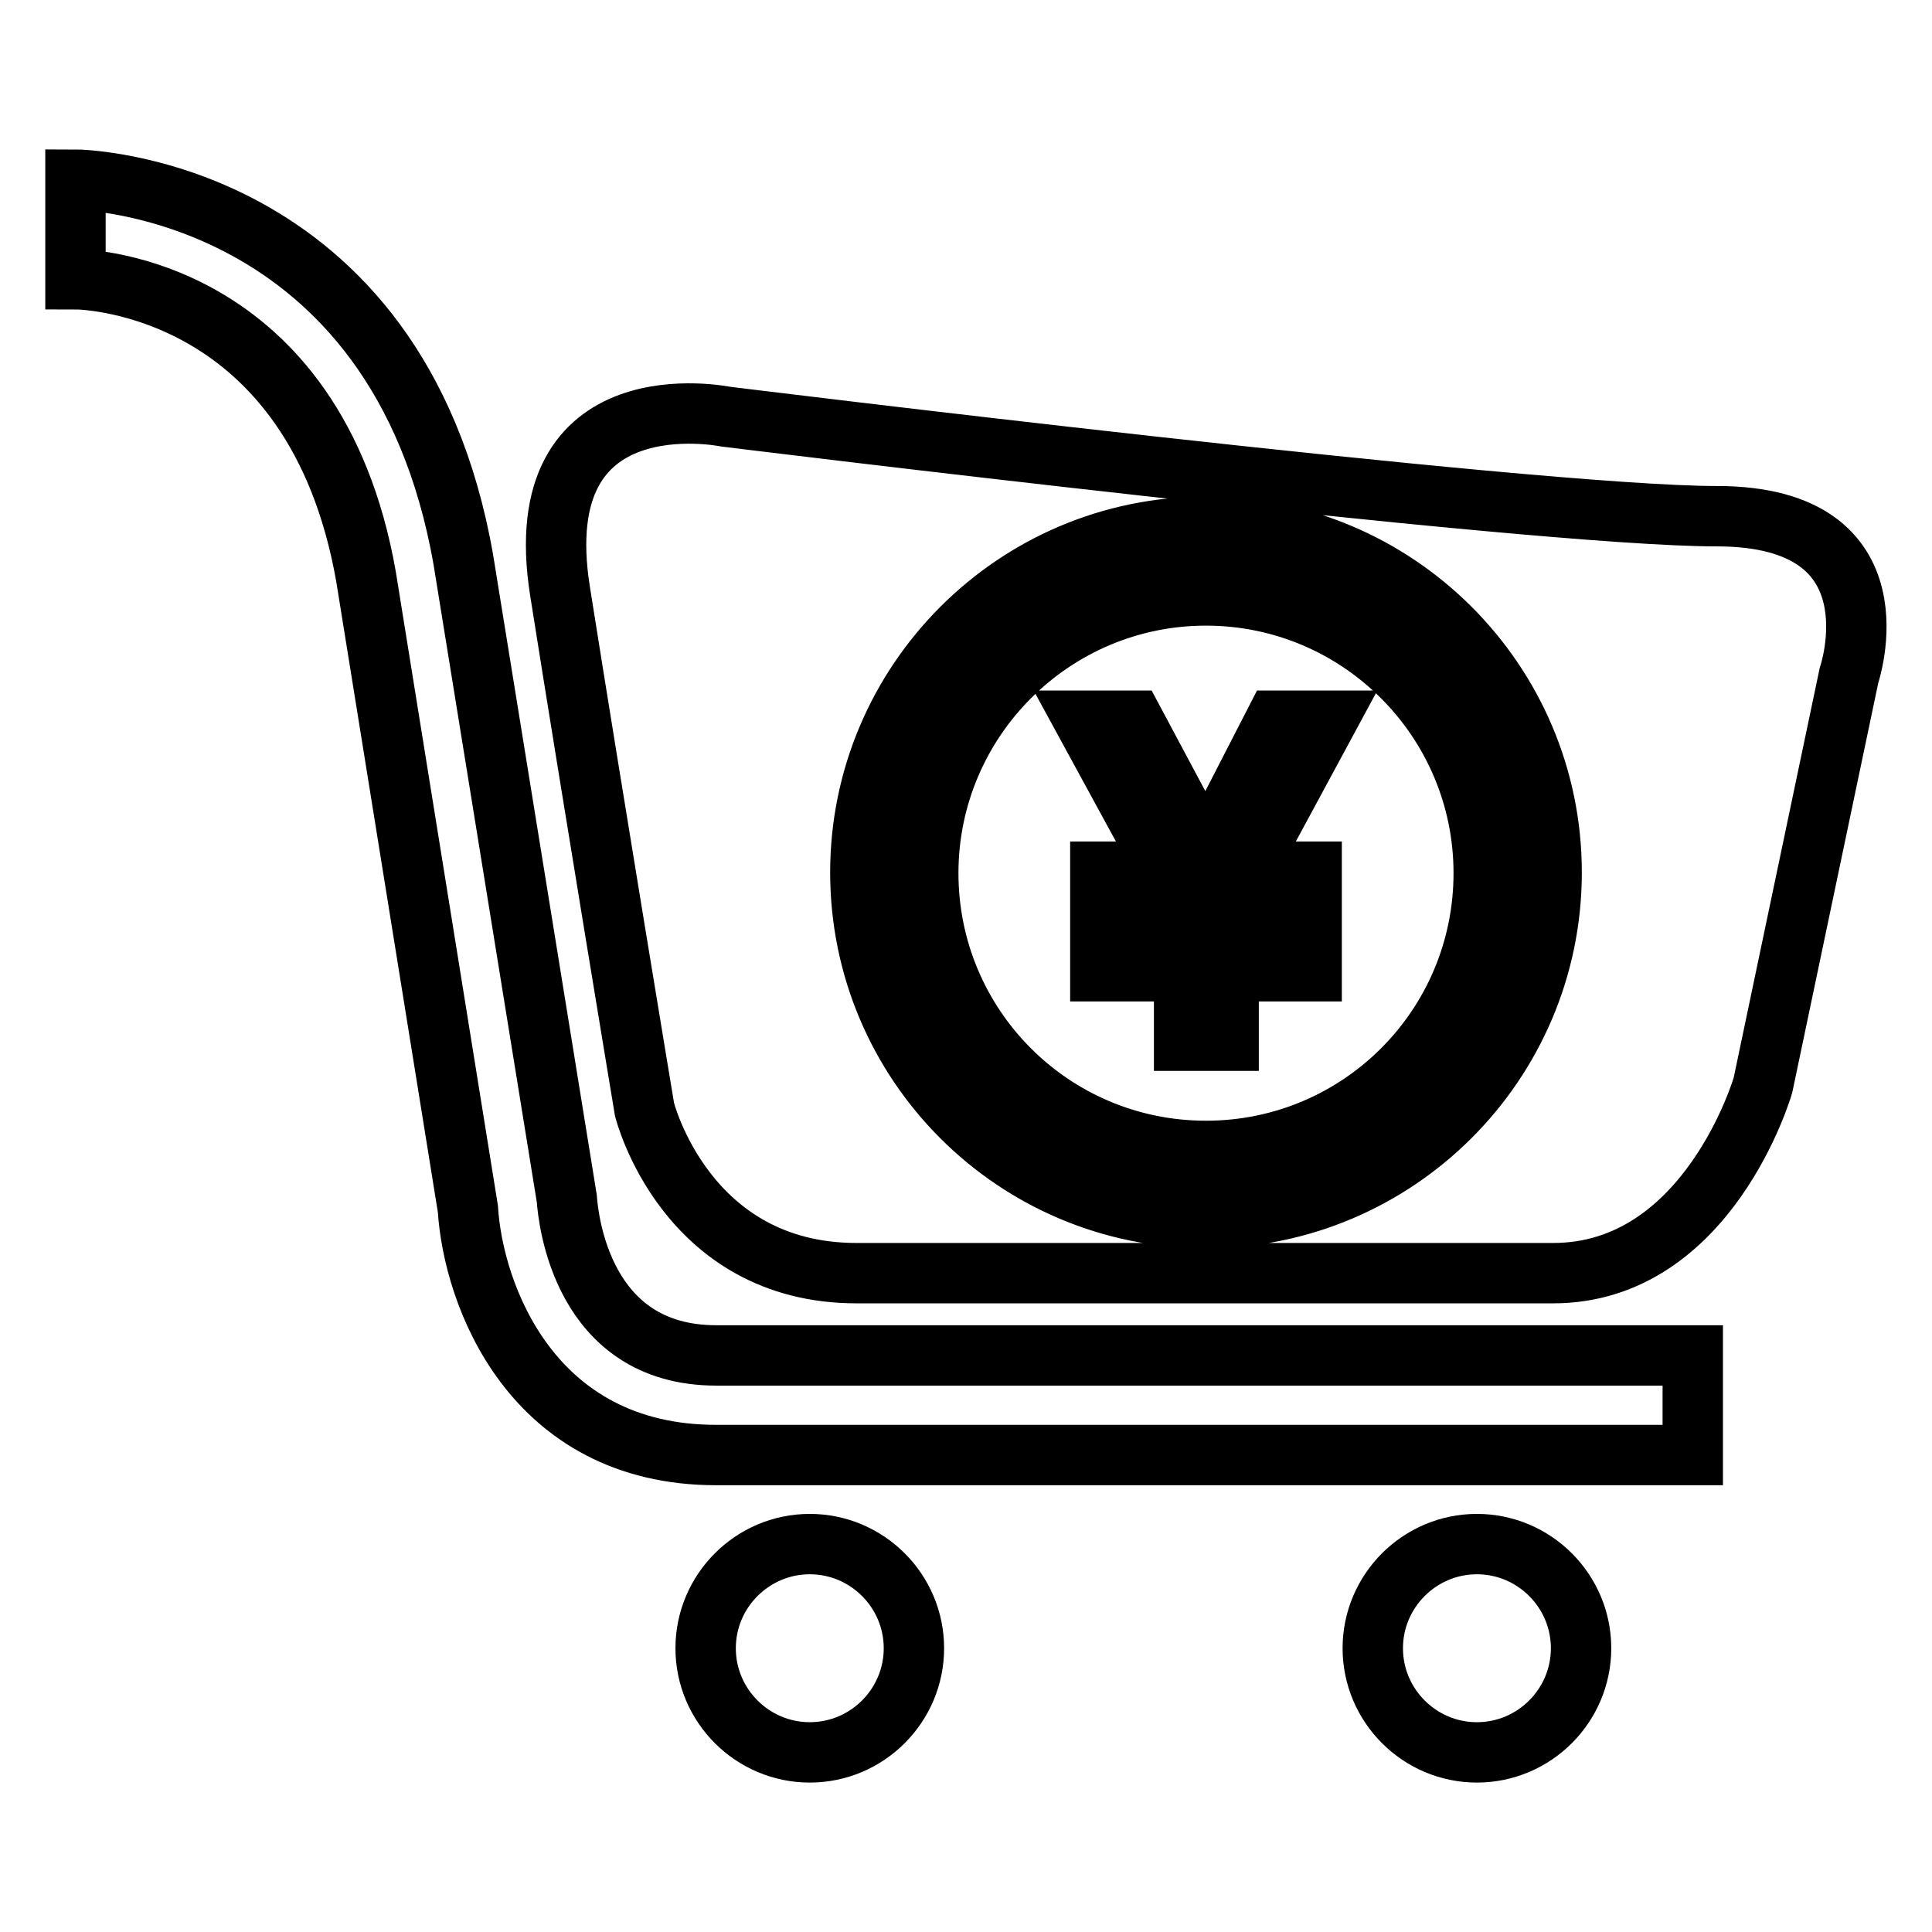 <?xml version="1.0" encoding="utf-8"?>
<!-- Svg Vector Icons : http://www.onlinewebfonts.com/icon -->
<!DOCTYPE svg PUBLIC "-//W3C//DTD SVG 1.1//EN" "http://www.w3.org/Graphics/SVG/1.1/DTD/svg11.dtd">
<svg version="1.1" xmlns="http://www.w3.org/2000/svg" xmlns:xlink="http://www.w3.org/1999/xlink" x="0px" y="0px" viewBox="0 0 256 256" enable-background="new 0 0 256 256" xml:space="preserve">
<g> <path stroke-width="8" fill-opacity="0" stroke="#000000"  d="M181.9,218.4c0,7.6,6.2,13.8,13.8,13.8c7.6,0,13.8-6.2,13.8-13.8c0-7.6-6.2-13.8-13.8-13.8 C188.1,204.6,181.9,210.8,181.9,218.4z M93.5,218.4c0,7.6,6.2,13.8,13.8,13.8c7.6,0,13.8-6.2,13.8-13.8c0-7.6-6.2-13.8-13.8-13.8 C99.7,204.6,93.5,210.8,93.5,218.4z M75.1,158.8L61.4,74.2c-8.7-49.8-51-50.4-51.4-50.4L10,37c1.3,0,31.7,0.8,38.5,39.4L62,160.2 c0.7,11.3,8.4,32.6,32.9,32.6h129.4v-13.2H94.9C77.1,179.6,75.3,161.5,75.1,158.8z M227.5,68.4c-24.7,0-131.4-13.2-131.4-13.2 s-26.4-5.4-21.9,23.1c4.5,28.4,11.2,68.7,11.2,68.7s5.4,21.7,28.1,21.7c18.1,0,71.7,0,92.3,0c20.6,0,27.8-24.9,27.8-24.9L245,89.5 C245,89.5,252.2,68.4,227.5,68.4z M159.8,161.4c-25.3,0-45.8-20.5-45.8-45.8c0-25.2,20.5-45.8,45.8-45.8 c25.2,0,45.8,20.5,45.8,45.8C205.6,140.9,185,161.4,159.8,161.4z M169,95.5l-7.5,14.6c-0.7,1.4-1.3,2.6-1.8,3.5 c-0.4-1-0.9-2-1.6-3.3l-7.9-14.8h-6.5l10.9,20h-8.8v5.2h11.1v3h-11.1v5h11.1v9.2h5.9v-9.2h11v-5h-11v-3h11v-5.2H165l10.8-20 L169,95.5L169,95.5z M159.8,73.5c-23.2,0-42.2,18.9-42.2,42.1c0,23.2,18.9,42.1,42.2,42.1c23.2,0,42.1-18.9,42.1-42.1 C201.9,92.4,183.1,73.5,159.8,73.5z M159.8,152.5c-20.4,0-36.8-16.5-36.8-36.8s16.5-36.8,36.8-36.8c20.3,0,36.8,16.5,36.8,36.8 S180.2,152.5,159.8,152.5z"/></g>
</svg>